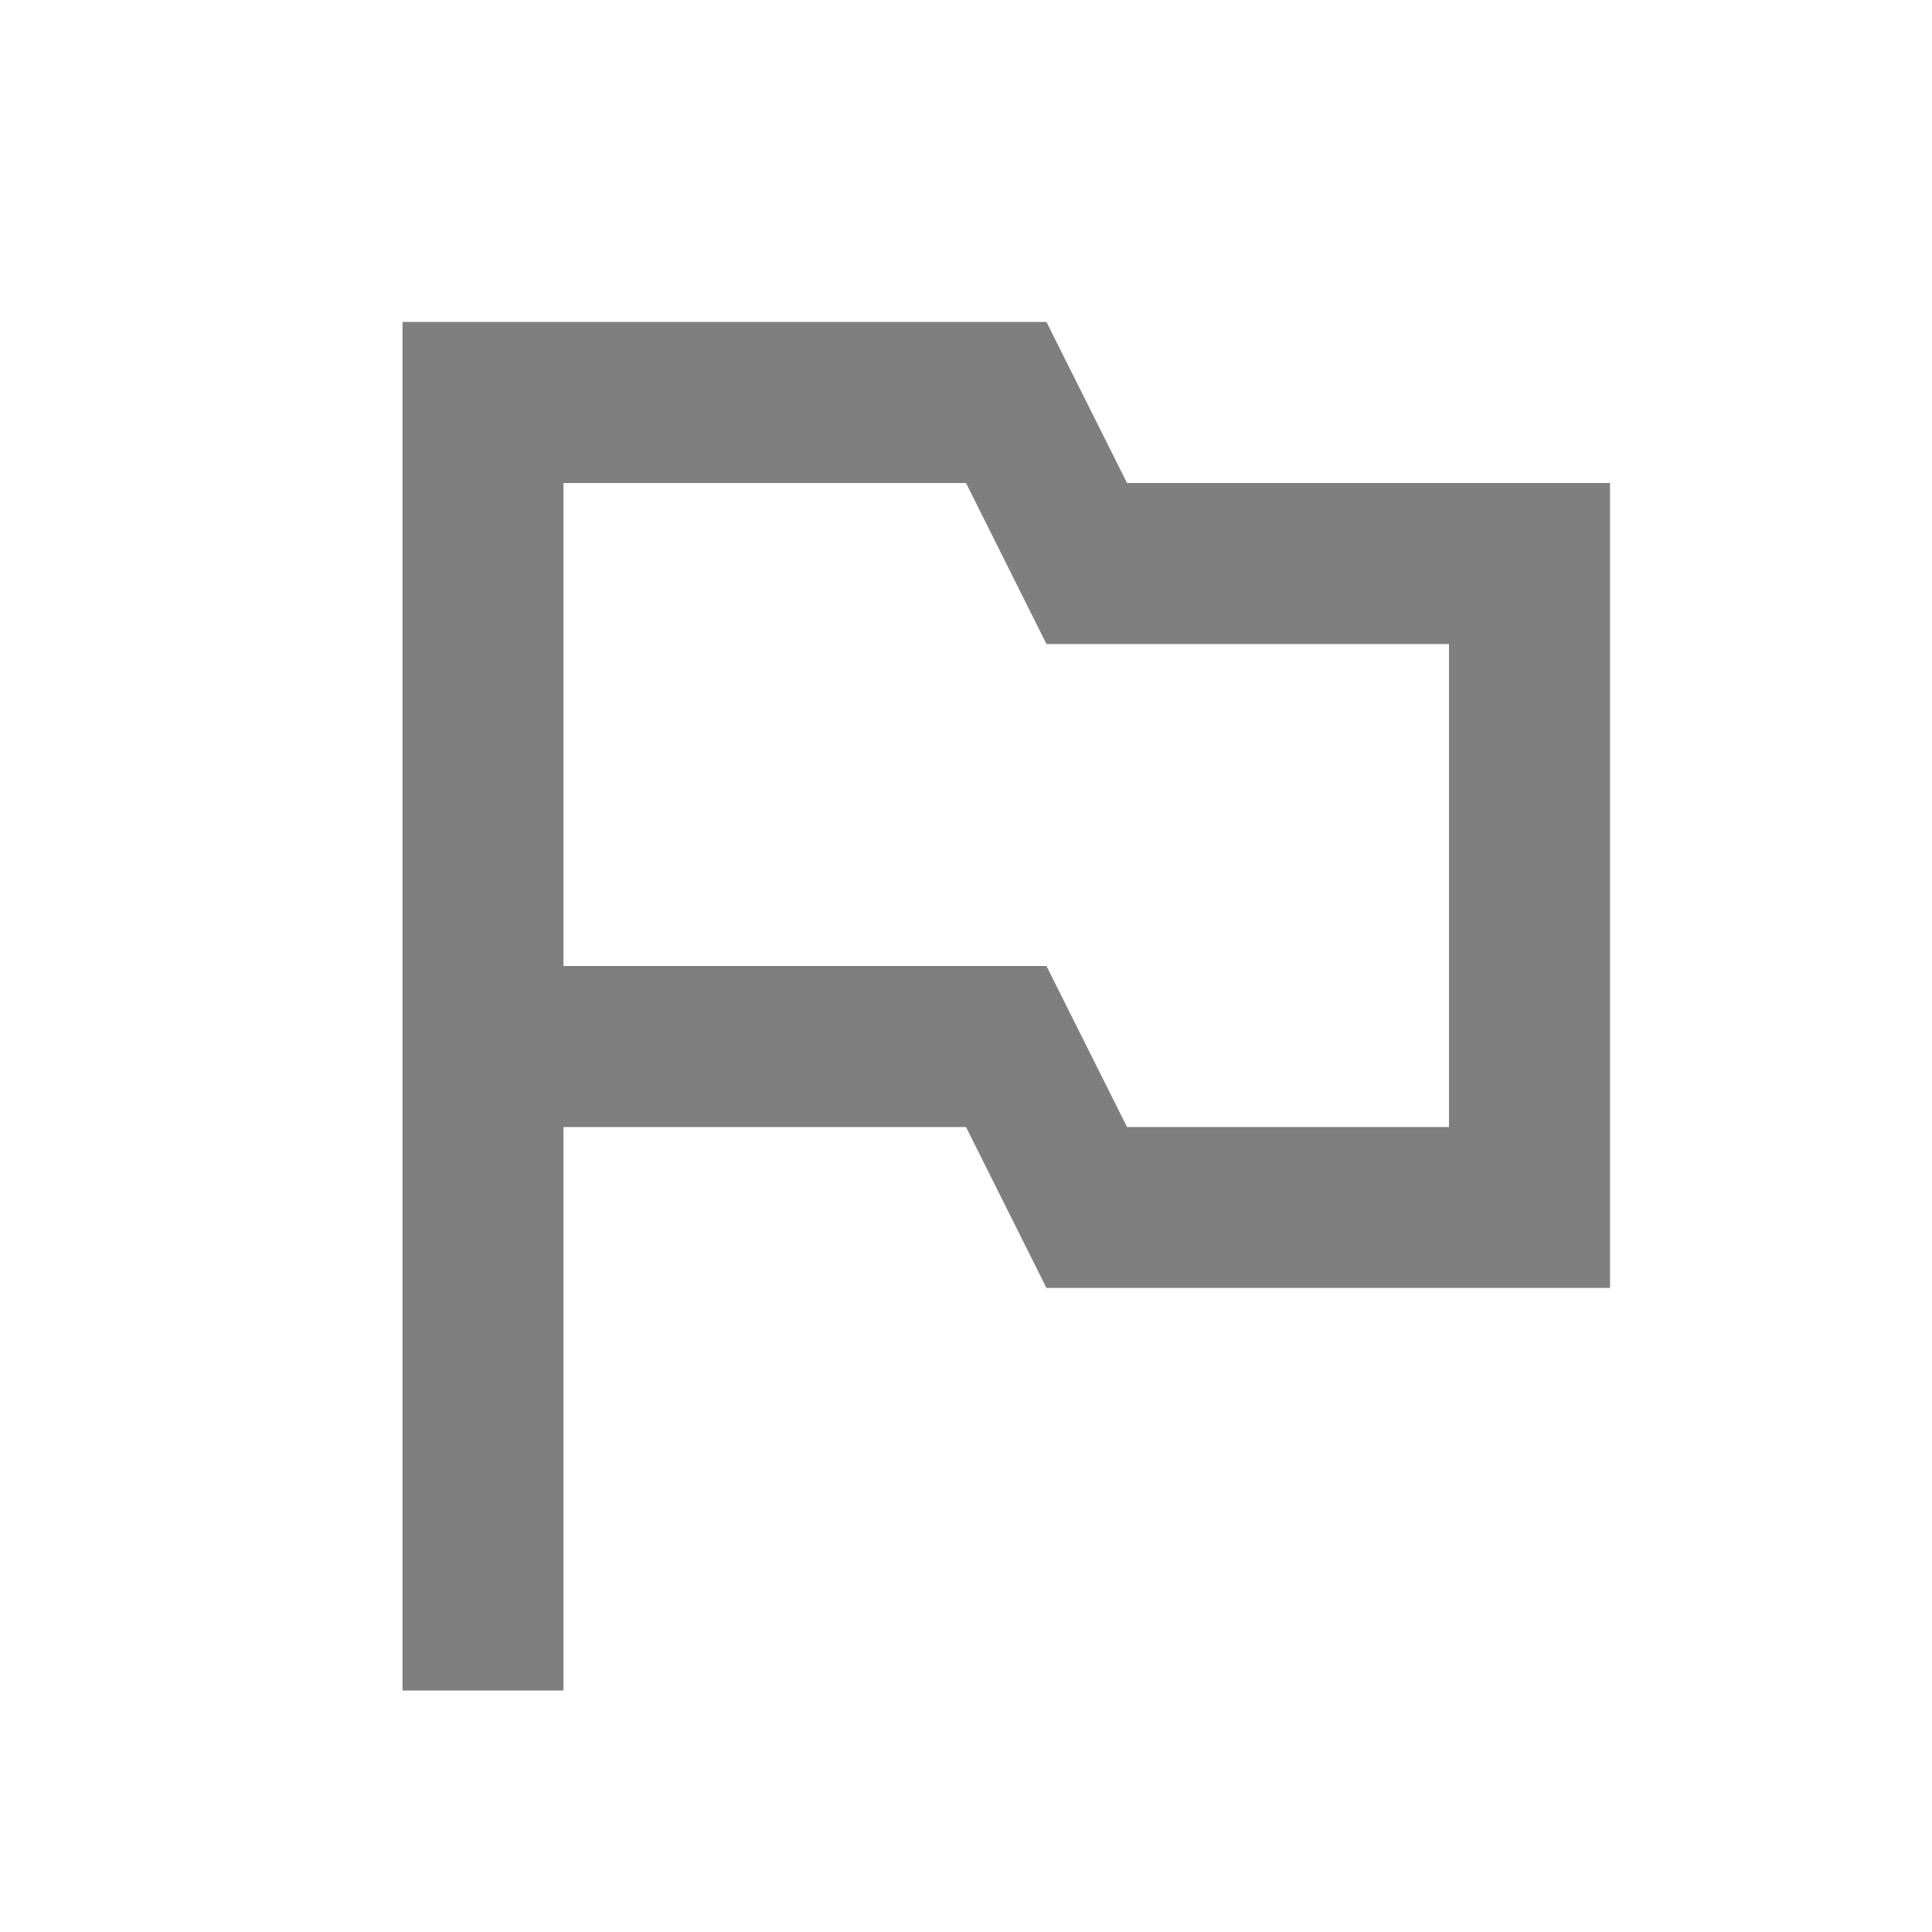 <svg width="20" height="20" viewBox="0 0 20 20" fill="none" xmlns="http://www.w3.org/2000/svg">
<g opacity="0.5" clip-path="url(#clip0)">
<path d="M11.667 5L10.833 3.333H4.167V17.5H5.833V11.667H10L10.833 13.333H16.667V5H11.667ZM15 11.667H11.667L10.833 10H5.833V5H10L10.833 6.667H15V11.667Z" fill="black"/>
</g>
<defs>
<clipPath id="clip0">
<rect width="20" height="20" fill="white"/>
</clipPath>
</defs>
</svg>
